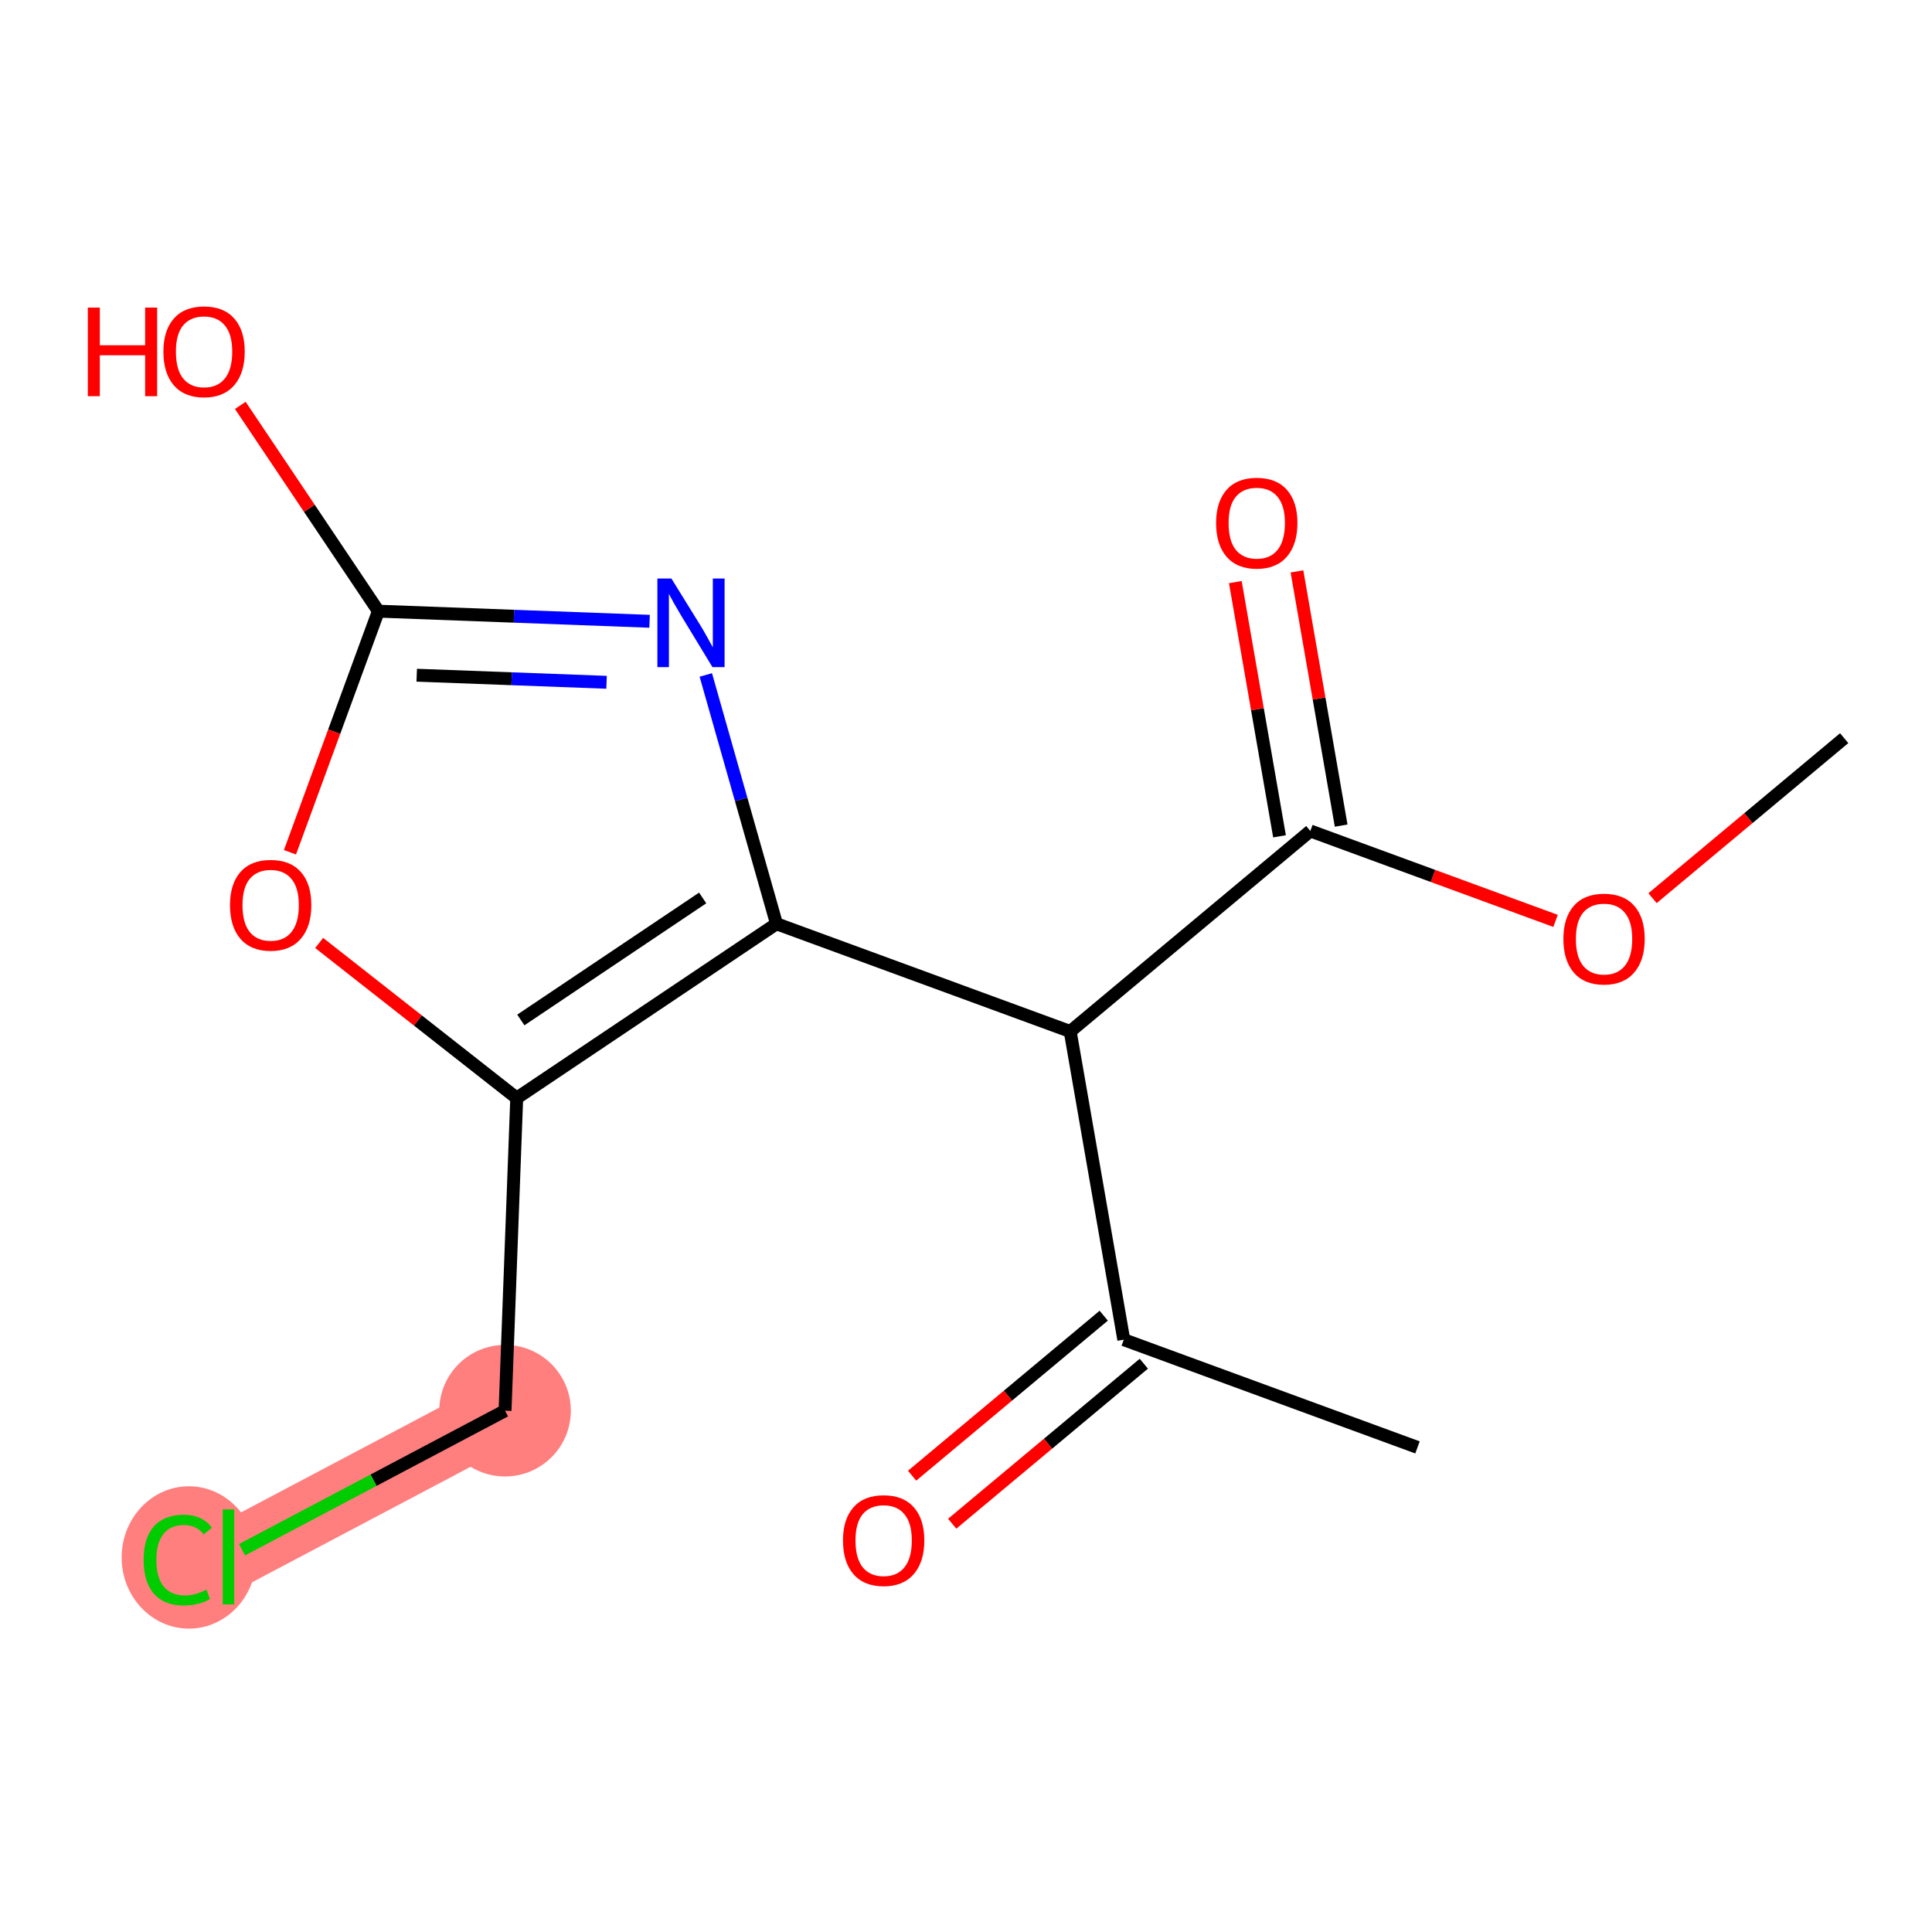 <?xml version='1.0' encoding='iso-8859-1'?>
<svg version='1.1' baseProfile='full'
              xmlns='http://www.w3.org/2000/svg'
                      xmlns:rdkit='http://www.rdkit.org/xml'
                      xmlns:xlink='http://www.w3.org/1999/xlink'
                  xml:space='preserve'
width='300px' height='300px' viewBox='0 0 300 300'>
<!-- END OF HEADER -->
<rect style='opacity:1.0;fill:#FFFFFF;stroke:none' width='300' height='300' x='0' y='0'> </rect>
<rect style='opacity:1.0;fill:#FFFFFF;stroke:none' width='300' height='300' x='0' y='0'> </rect>
<path d='M 78.423,219.052 L 35.477,241.753' style='fill:none;fill-rule:evenodd;stroke:#FF7F7F;stroke-width:10.4px;stroke-linecap:butt;stroke-linejoin:miter;stroke-opacity:1' />
<ellipse cx='78.423' cy='219.052' rx='9.715' ry='9.715'  style='fill:#FF7F7F;fill-rule:evenodd;stroke:#FF7F7F;stroke-width:1.0px;stroke-linecap:butt;stroke-linejoin:miter;stroke-opacity:1' />
<ellipse cx='29.337' cy='241.841' rx='9.948' ry='10.552'  style='fill:#FF7F7F;fill-rule:evenodd;stroke:#FF7F7F;stroke-width:1.0px;stroke-linecap:butt;stroke-linejoin:miter;stroke-opacity:1' />
<path class='bond-0 atom-0 atom-1' d='M 286.364,114.622 L 271.485,127.046' style='fill:none;fill-rule:evenodd;stroke:#000000;stroke-width:2.0px;stroke-linecap:butt;stroke-linejoin:miter;stroke-opacity:1' />
<path class='bond-0 atom-0 atom-1' d='M 271.485,127.046 L 256.605,139.47' style='fill:none;fill-rule:evenodd;stroke:#FF0000;stroke-width:2.0px;stroke-linecap:butt;stroke-linejoin:miter;stroke-opacity:1' />
<path class='bond-1 atom-1 atom-2' d='M 241.546,142.996 L 222.508,136.014' style='fill:none;fill-rule:evenodd;stroke:#FF0000;stroke-width:2.0px;stroke-linecap:butt;stroke-linejoin:miter;stroke-opacity:1' />
<path class='bond-1 atom-1 atom-2' d='M 222.508,136.014 L 203.469,129.032' style='fill:none;fill-rule:evenodd;stroke:#000000;stroke-width:2.0px;stroke-linecap:butt;stroke-linejoin:miter;stroke-opacity:1' />
<path class='bond-2 atom-2 atom-3' d='M 208.255,128.2 L 204.824,108.463' style='fill:none;fill-rule:evenodd;stroke:#000000;stroke-width:2.0px;stroke-linecap:butt;stroke-linejoin:miter;stroke-opacity:1' />
<path class='bond-2 atom-2 atom-3' d='M 204.824,108.463 L 201.393,88.725' style='fill:none;fill-rule:evenodd;stroke:#FF0000;stroke-width:2.0px;stroke-linecap:butt;stroke-linejoin:miter;stroke-opacity:1' />
<path class='bond-2 atom-2 atom-3' d='M 198.683,129.864 L 195.252,110.127' style='fill:none;fill-rule:evenodd;stroke:#000000;stroke-width:2.0px;stroke-linecap:butt;stroke-linejoin:miter;stroke-opacity:1' />
<path class='bond-2 atom-2 atom-3' d='M 195.252,110.127 L 191.821,90.389' style='fill:none;fill-rule:evenodd;stroke:#FF0000;stroke-width:2.0px;stroke-linecap:butt;stroke-linejoin:miter;stroke-opacity:1' />
<path class='bond-3 atom-2 atom-4' d='M 203.469,129.032 L 166.181,160.167' style='fill:none;fill-rule:evenodd;stroke:#000000;stroke-width:2.0px;stroke-linecap:butt;stroke-linejoin:miter;stroke-opacity:1' />
<path class='bond-4 atom-4 atom-5' d='M 166.181,160.167 L 174.501,208.026' style='fill:none;fill-rule:evenodd;stroke:#000000;stroke-width:2.0px;stroke-linecap:butt;stroke-linejoin:miter;stroke-opacity:1' />
<path class='bond-7 atom-4 atom-8' d='M 166.181,160.167 L 120.574,143.442' style='fill:none;fill-rule:evenodd;stroke:#000000;stroke-width:2.0px;stroke-linecap:butt;stroke-linejoin:miter;stroke-opacity:1' />
<path class='bond-5 atom-5 atom-6' d='M 174.501,208.026 L 220.108,224.751' style='fill:none;fill-rule:evenodd;stroke:#000000;stroke-width:2.0px;stroke-linecap:butt;stroke-linejoin:miter;stroke-opacity:1' />
<path class='bond-6 atom-5 atom-7' d='M 171.387,204.297 L 156.508,216.721' style='fill:none;fill-rule:evenodd;stroke:#000000;stroke-width:2.0px;stroke-linecap:butt;stroke-linejoin:miter;stroke-opacity:1' />
<path class='bond-6 atom-5 atom-7' d='M 156.508,216.721 L 141.629,229.145' style='fill:none;fill-rule:evenodd;stroke:#FF0000;stroke-width:2.0px;stroke-linecap:butt;stroke-linejoin:miter;stroke-opacity:1' />
<path class='bond-6 atom-5 atom-7' d='M 177.614,211.755 L 162.735,224.179' style='fill:none;fill-rule:evenodd;stroke:#000000;stroke-width:2.0px;stroke-linecap:butt;stroke-linejoin:miter;stroke-opacity:1' />
<path class='bond-6 atom-5 atom-7' d='M 162.735,224.179 L 147.856,236.602' style='fill:none;fill-rule:evenodd;stroke:#FF0000;stroke-width:2.0px;stroke-linecap:butt;stroke-linejoin:miter;stroke-opacity:1' />
<path class='bond-8 atom-8 atom-9' d='M 120.574,143.442 L 115.085,124.125' style='fill:none;fill-rule:evenodd;stroke:#000000;stroke-width:2.0px;stroke-linecap:butt;stroke-linejoin:miter;stroke-opacity:1' />
<path class='bond-8 atom-8 atom-9' d='M 115.085,124.125 L 109.597,104.807' style='fill:none;fill-rule:evenodd;stroke:#0000FF;stroke-width:2.0px;stroke-linecap:butt;stroke-linejoin:miter;stroke-opacity:1' />
<path class='bond-15 atom-13 atom-8' d='M 80.236,170.508 L 120.574,143.442' style='fill:none;fill-rule:evenodd;stroke:#000000;stroke-width:2.0px;stroke-linecap:butt;stroke-linejoin:miter;stroke-opacity:1' />
<path class='bond-15 atom-13 atom-8' d='M 80.873,158.381 L 109.11,139.434' style='fill:none;fill-rule:evenodd;stroke:#000000;stroke-width:2.0px;stroke-linecap:butt;stroke-linejoin:miter;stroke-opacity:1' />
<path class='bond-9 atom-9 atom-10' d='M 100.866,96.474 L 79.81,95.688' style='fill:none;fill-rule:evenodd;stroke:#0000FF;stroke-width:2.0px;stroke-linecap:butt;stroke-linejoin:miter;stroke-opacity:1' />
<path class='bond-9 atom-9 atom-10' d='M 79.81,95.688 L 58.754,94.901' style='fill:none;fill-rule:evenodd;stroke:#000000;stroke-width:2.0px;stroke-linecap:butt;stroke-linejoin:miter;stroke-opacity:1' />
<path class='bond-9 atom-9 atom-10' d='M 94.186,105.947 L 79.447,105.396' style='fill:none;fill-rule:evenodd;stroke:#0000FF;stroke-width:2.0px;stroke-linecap:butt;stroke-linejoin:miter;stroke-opacity:1' />
<path class='bond-9 atom-9 atom-10' d='M 79.447,105.396 L 64.708,104.846' style='fill:none;fill-rule:evenodd;stroke:#000000;stroke-width:2.0px;stroke-linecap:butt;stroke-linejoin:miter;stroke-opacity:1' />
<path class='bond-10 atom-10 atom-11' d='M 58.754,94.901 L 48.034,78.925' style='fill:none;fill-rule:evenodd;stroke:#000000;stroke-width:2.0px;stroke-linecap:butt;stroke-linejoin:miter;stroke-opacity:1' />
<path class='bond-10 atom-10 atom-11' d='M 48.034,78.925 L 37.313,62.948' style='fill:none;fill-rule:evenodd;stroke:#FF0000;stroke-width:2.0px;stroke-linecap:butt;stroke-linejoin:miter;stroke-opacity:1' />
<path class='bond-11 atom-10 atom-12' d='M 58.754,94.901 L 51.89,113.62' style='fill:none;fill-rule:evenodd;stroke:#000000;stroke-width:2.0px;stroke-linecap:butt;stroke-linejoin:miter;stroke-opacity:1' />
<path class='bond-11 atom-10 atom-12' d='M 51.89,113.62 L 45.026,132.338' style='fill:none;fill-rule:evenodd;stroke:#FF0000;stroke-width:2.0px;stroke-linecap:butt;stroke-linejoin:miter;stroke-opacity:1' />
<path class='bond-12 atom-12 atom-13' d='M 49.559,146.421 L 64.897,158.464' style='fill:none;fill-rule:evenodd;stroke:#FF0000;stroke-width:2.0px;stroke-linecap:butt;stroke-linejoin:miter;stroke-opacity:1' />
<path class='bond-12 atom-12 atom-13' d='M 64.897,158.464 L 80.236,170.508' style='fill:none;fill-rule:evenodd;stroke:#000000;stroke-width:2.0px;stroke-linecap:butt;stroke-linejoin:miter;stroke-opacity:1' />
<path class='bond-13 atom-13 atom-14' d='M 80.236,170.508 L 78.423,219.052' style='fill:none;fill-rule:evenodd;stroke:#000000;stroke-width:2.0px;stroke-linecap:butt;stroke-linejoin:miter;stroke-opacity:1' />
<path class='bond-14 atom-14 atom-15' d='M 78.423,219.052 L 58.004,229.845' style='fill:none;fill-rule:evenodd;stroke:#000000;stroke-width:2.0px;stroke-linecap:butt;stroke-linejoin:miter;stroke-opacity:1' />
<path class='bond-14 atom-14 atom-15' d='M 58.004,229.845 L 37.585,240.639' style='fill:none;fill-rule:evenodd;stroke:#00CC00;stroke-width:2.0px;stroke-linecap:butt;stroke-linejoin:miter;stroke-opacity:1' />
<path  class='atom-1' d='M 242.761 145.796
Q 242.761 142.493, 244.393 140.647
Q 246.025 138.801, 249.076 138.801
Q 252.127 138.801, 253.759 140.647
Q 255.391 142.493, 255.391 145.796
Q 255.391 149.138, 253.739 151.042
Q 252.088 152.927, 249.076 152.927
Q 246.045 152.927, 244.393 151.042
Q 242.761 149.157, 242.761 145.796
M 249.076 151.372
Q 251.174 151.372, 252.301 149.973
Q 253.448 148.555, 253.448 145.796
Q 253.448 143.095, 252.301 141.735
Q 251.174 140.355, 249.076 140.355
Q 246.977 140.355, 245.831 141.715
Q 244.704 143.075, 244.704 145.796
Q 244.704 148.574, 245.831 149.973
Q 246.977 151.372, 249.076 151.372
' fill='#FF0000'/>
<path  class='atom-3' d='M 188.834 81.212
Q 188.834 77.908, 190.466 76.062
Q 192.099 74.216, 195.149 74.216
Q 198.2 74.216, 199.832 76.062
Q 201.464 77.908, 201.464 81.212
Q 201.464 84.554, 199.813 86.458
Q 198.161 88.343, 195.149 88.343
Q 192.118 88.343, 190.466 86.458
Q 188.834 84.573, 188.834 81.212
M 195.149 86.788
Q 197.248 86.788, 198.375 85.389
Q 199.521 83.971, 199.521 81.212
Q 199.521 78.511, 198.375 77.15
Q 197.248 75.771, 195.149 75.771
Q 193.051 75.771, 191.904 77.131
Q 190.777 78.491, 190.777 81.212
Q 190.777 83.99, 191.904 85.389
Q 193.051 86.788, 195.149 86.788
' fill='#FF0000'/>
<path  class='atom-7' d='M 130.898 239.199
Q 130.898 235.896, 132.53 234.05
Q 134.162 232.204, 137.213 232.204
Q 140.263 232.204, 141.896 234.05
Q 143.528 235.896, 143.528 239.199
Q 143.528 242.542, 141.876 244.446
Q 140.225 246.331, 137.213 246.331
Q 134.182 246.331, 132.53 244.446
Q 130.898 242.561, 130.898 239.199
M 137.213 244.776
Q 139.311 244.776, 140.438 243.377
Q 141.585 241.959, 141.585 239.199
Q 141.585 236.499, 140.438 235.138
Q 139.311 233.759, 137.213 233.759
Q 135.114 233.759, 133.968 235.119
Q 132.841 236.479, 132.841 239.199
Q 132.841 241.978, 133.968 243.377
Q 135.114 244.776, 137.213 244.776
' fill='#FF0000'/>
<path  class='atom-9' d='M 104.256 89.836
L 108.764 97.122
Q 109.211 97.841, 109.93 99.143
Q 110.649 100.445, 110.688 100.523
L 110.688 89.836
L 112.514 89.836
L 112.514 103.593
L 110.63 103.593
L 105.791 95.626
Q 105.228 94.694, 104.626 93.625
Q 104.043 92.556, 103.868 92.226
L 103.868 103.593
L 102.08 103.593
L 102.08 89.836
L 104.256 89.836
' fill='#0000FF'/>
<path  class='atom-11' d='M 13.636 47.763
L 15.502 47.763
L 15.502 53.611
L 22.536 53.611
L 22.536 47.763
L 24.401 47.763
L 24.401 61.52
L 22.536 61.52
L 22.536 55.166
L 15.502 55.166
L 15.502 61.52
L 13.636 61.52
L 13.636 47.763
' fill='#FF0000'/>
<path  class='atom-11' d='M 25.373 54.602
Q 25.373 51.299, 27.005 49.453
Q 28.637 47.607, 31.688 47.607
Q 34.738 47.607, 36.37 49.453
Q 38.003 51.299, 38.003 54.602
Q 38.003 57.944, 36.351 59.849
Q 34.699 61.733, 31.688 61.733
Q 28.656 61.733, 27.005 59.849
Q 25.373 57.964, 25.373 54.602
M 31.688 60.179
Q 33.786 60.179, 34.913 58.78
Q 36.06 57.362, 36.06 54.602
Q 36.06 51.901, 34.913 50.541
Q 33.786 49.162, 31.688 49.162
Q 29.589 49.162, 28.443 50.522
Q 27.316 51.882, 27.316 54.602
Q 27.316 57.381, 28.443 58.78
Q 29.589 60.179, 31.688 60.179
' fill='#FF0000'/>
<path  class='atom-12' d='M 35.714 140.547
Q 35.714 137.244, 37.346 135.398
Q 38.979 133.552, 42.029 133.552
Q 45.08 133.552, 46.712 135.398
Q 48.344 137.244, 48.344 140.547
Q 48.344 143.89, 46.693 145.794
Q 45.041 147.679, 42.029 147.679
Q 38.998 147.679, 37.346 145.794
Q 35.714 143.909, 35.714 140.547
M 42.029 146.124
Q 44.128 146.124, 45.255 144.725
Q 46.401 143.307, 46.401 140.547
Q 46.401 137.847, 45.255 136.486
Q 44.128 135.107, 42.029 135.107
Q 39.931 135.107, 38.784 136.467
Q 37.657 137.827, 37.657 140.547
Q 37.657 143.326, 38.784 144.725
Q 39.931 146.124, 42.029 146.124
' fill='#FF0000'/>
<path  class='atom-15' d='M 22.303 242.229
Q 22.303 238.809, 23.896 237.022
Q 25.509 235.215, 28.56 235.215
Q 31.396 235.215, 32.912 237.216
L 31.63 238.265
Q 30.522 236.808, 28.56 236.808
Q 26.48 236.808, 25.373 238.207
Q 24.285 239.587, 24.285 242.229
Q 24.285 244.95, 25.412 246.349
Q 26.558 247.748, 28.773 247.748
Q 30.289 247.748, 32.057 246.834
L 32.601 248.292
Q 31.882 248.758, 30.794 249.03
Q 29.706 249.302, 28.501 249.302
Q 25.509 249.302, 23.896 247.476
Q 22.303 245.649, 22.303 242.229
' fill='#00CC00'/>
<path  class='atom-15' d='M 34.583 234.379
L 36.371 234.379
L 36.371 249.127
L 34.583 249.127
L 34.583 234.379
' fill='#00CC00'/>
</svg>
